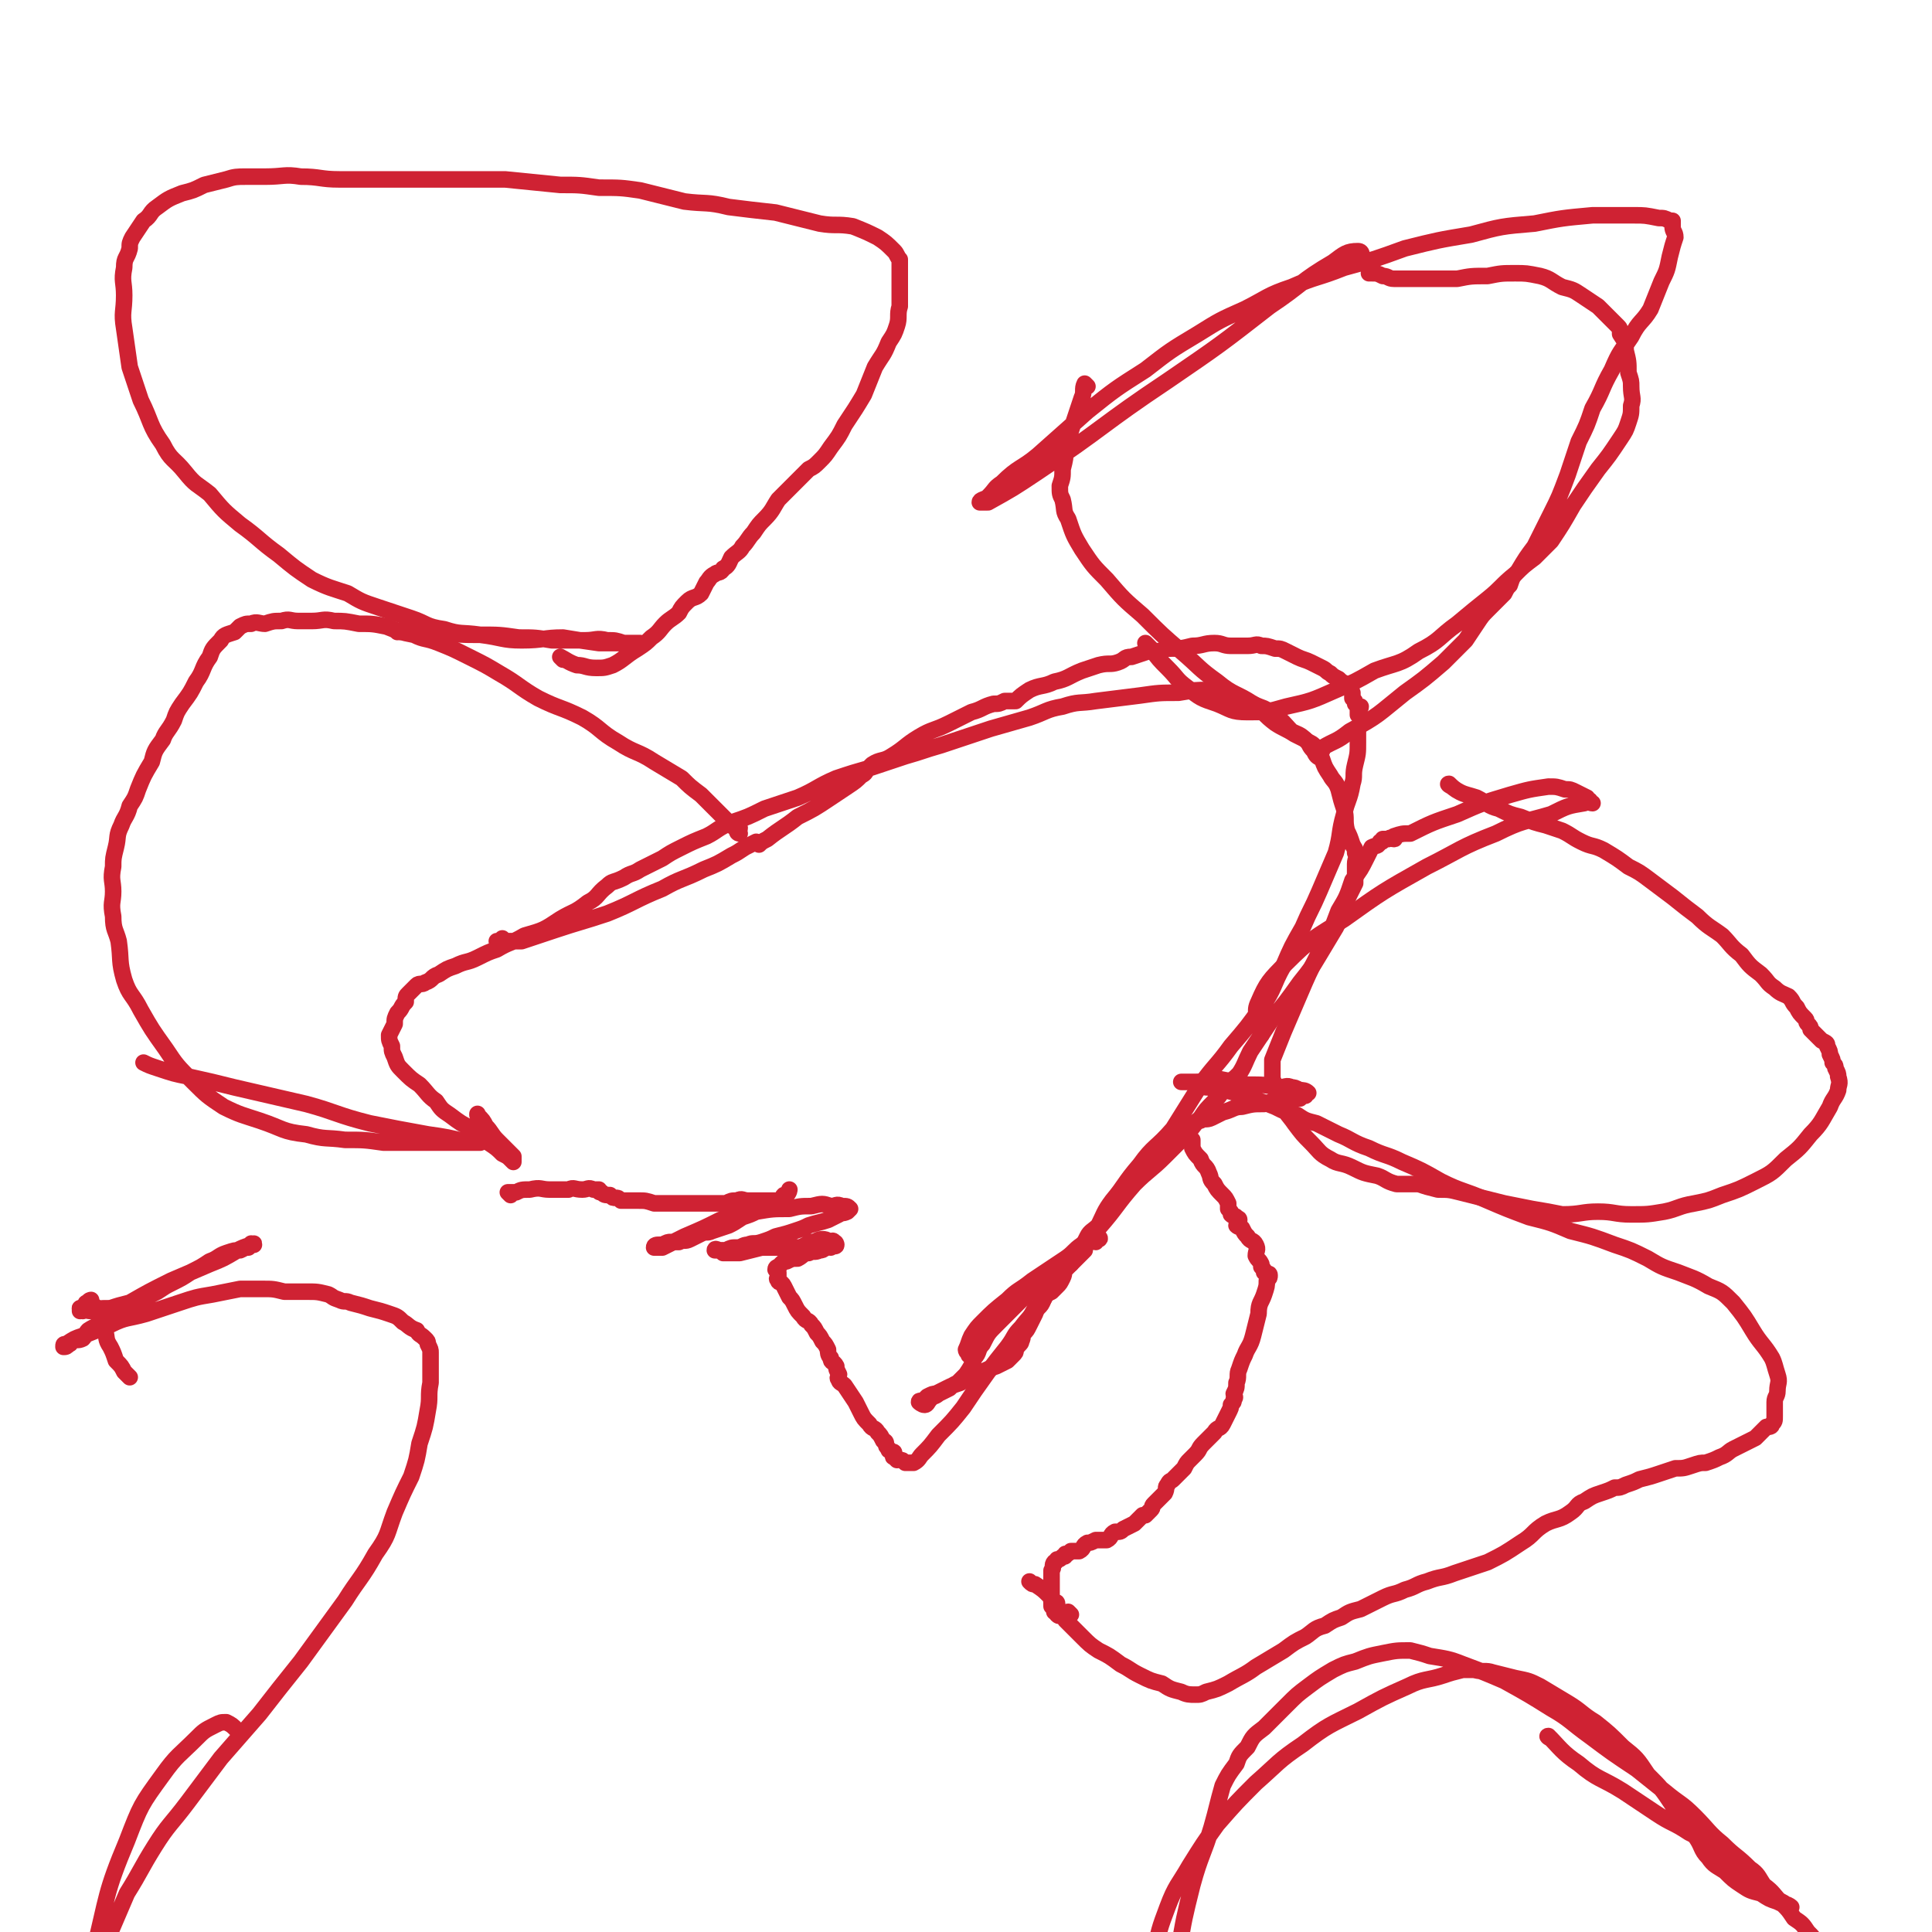 <svg viewBox='0 0 700 700' version='1.1' xmlns='http://www.w3.org/2000/svg' xmlns:xlink='http://www.w3.org/1999/xlink'><g fill='none' stroke='#CF2233' stroke-width='6' stroke-linecap='round' stroke-linejoin='round'><path d='M181,342c0,0 -1,-1 -1,-1 0,0 1,1 1,1 1,-1 1,-1 1,-2 0,0 0,1 0,1 1,0 1,0 2,0 1,0 1,0 2,0 2,0 2,0 3,0 6,-2 6,-2 12,-4 9,-3 10,-3 19,-6 10,-4 10,-5 20,-9 7,-4 7,-3 15,-7 5,-2 5,-2 10,-5 2,-1 2,-1 5,-3 2,-1 2,-1 4,-2 0,0 1,1 1,1 1,-1 1,-1 3,-2 5,-4 6,-4 11,-8 6,-3 6,-3 12,-7 3,-2 3,-2 6,-4 3,-2 3,-2 5,-4 2,-1 1,-1 3,-3 0,0 0,0 1,-1 3,-2 4,-1 7,-3 5,-3 5,-4 10,-7 5,-3 5,-2 11,-5 4,-2 4,-2 8,-4 4,-1 4,-2 8,-3 2,0 2,0 4,-1 2,0 2,0 4,0 2,-2 2,-2 5,-4 4,-2 5,-1 9,-3 5,-1 5,-2 10,-4 3,-1 3,-1 6,-2 4,-1 4,0 7,-1 3,-1 2,-2 5,-2 3,-1 3,-1 6,-2 4,0 4,0 7,-1 5,0 5,0 9,-1 4,0 4,-1 8,-1 3,0 3,1 6,1 3,0 3,0 6,0 3,0 3,-1 5,0 2,0 2,0 5,1 2,0 2,0 4,1 2,1 2,1 4,2 2,1 3,1 5,2 2,1 2,1 4,2 2,1 1,1 3,2 1,1 1,1 3,2 1,1 1,1 3,2 1,1 1,1 2,3 0,1 0,1 0,2 1,1 1,1 1,2 1,1 1,1 2,1 0,1 -1,1 -1,1 0,1 0,1 0,2 1,1 1,1 1,2 0,2 -1,2 -1,3 0,3 0,3 0,5 0,4 0,4 -1,8 -1,4 0,4 -1,7 -1,6 -2,6 -3,11 -2,7 -1,7 -3,14 -3,7 -3,7 -6,14 -3,7 -3,6 -6,13 -4,7 -4,7 -7,14 -4,7 -3,8 -8,15 -5,7 -5,7 -11,14 -5,7 -6,7 -11,14 -5,8 -5,8 -10,16 -6,7 -7,6 -12,13 -6,7 -5,7 -10,13 -3,4 -3,5 -5,9 -2,2 -3,2 -4,4 -1,2 -1,2 -2,4 -1,1 -1,1 -2,2 -1,1 -1,1 -2,2 -1,2 -1,2 -3,4 -1,1 -1,1 -2,3 -1,2 -2,2 -3,4 -1,2 -1,2 -2,4 -1,3 -2,2 -3,5 -1,2 -1,2 -2,4 -1,2 -1,2 -2,3 -1,1 0,1 -1,3 0,1 -1,1 -2,3 0,1 0,1 -1,2 0,0 0,0 -1,1 0,0 0,0 -1,1 -2,1 -2,1 -4,2 -3,1 -3,1 -7,3 -3,1 -3,1 -6,3 -3,1 -3,1 -5,2 -2,1 -2,1 -4,2 -1,0 -1,0 -3,1 0,0 0,0 -1,1 0,0 0,0 -1,1 0,0 -1,-1 -1,0 0,0 1,1 2,1 1,0 1,-1 2,-2 0,0 0,-1 1,-1 0,0 1,0 2,-1 2,-1 2,-1 4,-2 1,-1 1,-1 3,-2 1,-1 1,-1 3,-3 2,-3 2,-3 3,-6 2,-2 1,-3 3,-5 2,-4 2,-4 5,-7 5,-5 5,-5 10,-10 4,-4 4,-3 8,-7 2,-1 2,-1 4,-3 1,-1 1,-1 3,-2 0,0 0,-1 1,-1 0,0 1,1 1,1 0,-1 0,-2 0,-2 5,-6 5,-6 10,-11 7,-8 6,-8 13,-16 5,-5 6,-5 11,-10 3,-3 3,-3 7,-7 3,-3 3,-4 6,-7 2,-3 2,-3 5,-6 3,-3 2,-3 5,-7 2,-1 2,-1 4,-3 2,-3 2,-4 4,-8 4,-6 4,-6 8,-12 5,-6 5,-6 10,-13 4,-5 4,-5 7,-10 3,-5 3,-5 6,-10 2,-4 2,-4 3,-8 2,-4 2,-4 4,-8 0,-3 0,-4 0,-7 0,-2 1,-2 0,-4 0,-2 0,-1 -1,-3 -1,-3 -1,-3 -2,-5 -1,-4 0,-4 -1,-8 -1,-3 -1,-3 -2,-7 -1,-3 -2,-3 -3,-5 -2,-3 -2,-3 -3,-6 -2,-1 -2,-1 -3,-3 -2,-2 -1,-2 -3,-4 -2,-2 -3,-2 -5,-3 -3,-3 -3,-4 -7,-6 -3,-3 -3,-2 -7,-4 -3,-1 -3,-2 -6,-3 -5,-1 -5,-1 -10,-2 -5,0 -5,0 -11,1 -7,0 -7,0 -14,1 -8,1 -8,1 -16,2 -6,1 -6,0 -12,2 -6,1 -6,2 -12,4 -7,2 -7,2 -14,4 -9,3 -9,3 -18,6 -7,2 -6,2 -13,4 -6,2 -6,2 -12,4 -7,2 -7,2 -13,4 -7,3 -7,4 -14,7 -6,2 -6,2 -12,4 -6,3 -6,3 -12,5 -5,2 -5,3 -9,5 -5,2 -5,2 -9,4 -4,2 -4,2 -7,4 -4,2 -4,2 -8,4 -3,2 -3,1 -6,3 -4,2 -4,1 -6,3 -4,3 -3,4 -7,6 -5,4 -5,3 -10,6 -6,4 -6,4 -13,6 -5,3 -5,2 -10,5 -3,1 -3,1 -7,3 -4,2 -4,1 -8,3 -3,1 -3,1 -6,3 -3,1 -2,2 -5,3 -1,1 -2,0 -3,1 -1,1 -1,1 -3,3 -1,1 -1,1 -1,3 -2,2 -1,2 -3,4 -1,2 -1,2 -1,4 -1,2 -1,2 -2,4 0,2 0,2 1,4 0,2 0,2 1,4 1,3 1,3 3,5 3,3 3,3 6,5 3,3 3,4 6,6 2,3 2,3 5,5 4,3 4,3 8,5 3,3 3,3 6,5 3,2 3,2 5,4 2,1 2,1 3,2 0,0 1,1 1,1 0,0 0,-1 0,-2 -1,-1 -1,-1 -3,-3 -1,-1 -1,-1 -3,-3 -2,-2 -2,-3 -4,-5 -1,-2 -1,-2 -3,-4 0,-1 0,0 0,0 '/><path d='M185,433c0,0 -1,-1 -1,-1 1,0 1,0 3,0 2,-1 2,-1 5,-1 4,-1 4,0 7,0 4,0 4,0 7,0 2,-1 2,0 5,0 2,0 2,-1 4,0 1,0 1,0 2,0 0,1 0,1 1,1 1,1 1,1 3,1 1,1 1,1 2,1 1,0 1,0 2,1 3,0 3,0 6,0 3,0 3,0 6,1 4,0 4,0 7,0 4,0 4,0 7,0 3,0 3,0 7,0 2,0 2,0 5,0 2,-1 2,-1 4,-1 2,-1 2,0 4,0 2,0 2,0 4,0 2,0 2,0 3,0 2,0 2,0 3,0 1,0 1,0 2,0 1,-1 0,-1 1,-2 1,0 1,0 1,0 1,-1 1,-2 1,-2 0,0 0,1 -1,2 -1,1 -1,1 -2,2 -1,1 -1,1 -3,2 -3,1 -3,1 -6,2 -2,1 -2,1 -5,2 -3,2 -3,2 -5,3 -3,1 -3,1 -6,2 -2,1 -2,0 -4,1 -2,1 -2,1 -4,2 -2,1 -2,0 -4,1 -1,0 -1,0 -3,0 -1,0 -1,0 -3,1 -1,0 -1,0 -1,0 -1,0 -2,0 -2,1 1,0 2,0 3,0 4,-2 4,-2 8,-4 7,-3 7,-3 13,-6 7,-2 7,-2 13,-3 6,-1 6,-1 12,-1 4,-1 4,-1 8,-1 4,-1 4,-1 7,0 2,0 2,-1 4,0 2,0 2,0 3,1 0,0 0,0 0,0 -1,1 -1,1 -1,1 -2,1 -2,0 -3,1 -2,1 -2,1 -4,2 -3,1 -4,1 -7,2 -2,1 -2,1 -5,2 -3,1 -3,1 -7,2 -2,1 -2,1 -5,2 -3,1 -3,0 -5,1 -2,0 -2,1 -4,1 -2,0 -2,0 -4,1 -1,0 -1,0 -2,0 -1,0 -2,-1 -2,0 1,0 2,0 3,1 3,0 3,0 6,0 4,-1 4,-1 8,-2 3,0 3,0 7,0 3,-1 3,0 7,0 2,-1 2,-1 4,-2 2,0 2,-1 4,-1 1,0 1,0 3,1 0,0 1,-1 1,0 1,0 1,1 1,1 0,1 -1,0 -2,1 0,0 0,-1 -1,0 -2,0 -1,1 -3,1 -2,1 -2,0 -4,1 -2,0 -2,1 -4,2 -2,0 -2,0 -4,1 -1,0 -1,0 -2,1 0,0 0,0 -1,1 0,0 -1,0 -1,1 0,0 1,0 1,1 0,1 0,1 0,1 0,0 0,0 0,1 0,0 -1,0 0,1 0,1 1,0 2,2 1,2 1,2 2,4 1,1 1,1 2,3 1,2 1,2 3,4 1,2 2,1 3,3 1,1 1,1 2,3 1,1 1,1 2,3 1,1 1,1 2,3 0,1 0,2 1,3 0,2 1,1 2,3 0,1 0,1 1,3 0,1 -1,1 0,2 0,1 1,1 2,2 2,3 2,3 4,6 1,2 1,2 2,4 1,2 1,2 3,4 1,2 2,1 3,3 1,1 1,1 2,3 0,0 1,0 1,1 0,1 0,1 1,2 0,1 0,0 1,1 1,0 1,0 1,1 0,0 -1,1 0,1 0,0 0,0 1,1 0,0 0,-1 1,0 1,0 1,0 2,1 0,0 0,0 1,0 1,0 1,0 2,0 2,-1 2,-2 3,-3 3,-3 3,-3 6,-7 5,-5 5,-5 9,-10 4,-6 4,-6 9,-13 3,-4 3,-4 7,-9 3,-4 2,-4 5,-7 3,-4 3,-3 5,-7 2,-1 1,-2 3,-3 1,-2 1,-2 3,-3 1,-1 1,-1 2,-2 1,-1 1,-1 2,-3 1,-2 0,-2 1,-3 2,-2 2,-2 3,-3 1,-1 1,-1 2,-2 1,-1 1,-1 2,-2 0,0 0,-1 0,-2 1,0 1,0 1,-1 1,0 1,-1 1,-1 1,0 1,1 2,1 0,-1 0,-2 0,-2 1,0 1,0 1,1 0,0 0,0 0,0 1,0 0,-1 0,-1 0,0 0,0 -1,1 0,0 0,-1 -1,0 -2,1 -2,1 -4,2 -3,2 -3,3 -6,5 -6,4 -6,4 -12,8 -5,4 -5,3 -9,7 -5,4 -5,4 -9,8 -2,2 -2,2 -4,5 -1,2 -1,3 -2,5 0,1 1,1 1,2 '/><path d='M388,585c0,0 -1,-1 -1,-1 -1,0 -1,1 -1,1 0,1 0,1 0,2 1,1 1,1 2,2 2,2 2,2 4,4 3,3 3,3 6,5 4,2 4,2 8,5 4,2 3,2 7,4 4,2 4,2 8,3 3,2 3,2 7,3 2,1 3,1 5,1 2,0 2,0 4,-1 4,-1 4,-1 8,-3 5,-3 6,-3 10,-6 5,-3 5,-3 10,-6 4,-3 4,-3 8,-5 3,-2 3,-3 7,-4 3,-2 3,-2 6,-3 3,-2 3,-2 7,-3 4,-2 4,-2 8,-4 4,-2 4,-1 8,-3 4,-1 4,-2 8,-3 5,-2 5,-1 10,-3 6,-2 6,-2 12,-4 6,-3 6,-3 12,-7 5,-3 4,-4 9,-7 4,-2 5,-1 9,-4 3,-2 2,-3 5,-4 3,-2 3,-2 6,-3 3,-1 3,-1 5,-2 2,0 2,0 4,-1 3,-1 3,-1 5,-2 4,-1 4,-1 7,-2 3,-1 3,-1 6,-2 3,0 3,0 6,-1 3,-1 3,-1 5,-1 3,-1 3,-1 5,-2 3,-1 3,-2 5,-3 2,-1 2,-1 4,-2 2,-1 2,-1 4,-2 1,-1 1,-1 2,-2 1,-1 1,-1 2,-2 1,0 2,0 2,-1 1,-1 1,-1 1,-3 0,-2 0,-2 0,-5 0,-2 1,-2 1,-4 0,-3 1,-3 0,-6 -1,-3 -1,-4 -2,-6 -3,-5 -4,-5 -7,-10 -3,-5 -3,-5 -7,-10 -4,-4 -4,-4 -9,-6 -5,-3 -6,-3 -11,-5 -6,-2 -6,-2 -11,-5 -6,-3 -6,-3 -12,-5 -8,-3 -8,-3 -16,-5 -7,-3 -7,-3 -15,-5 -8,-3 -8,-3 -15,-6 -9,-4 -9,-3 -17,-7 -7,-4 -7,-4 -14,-7 -6,-3 -6,-2 -12,-5 -6,-2 -6,-3 -11,-5 -4,-2 -4,-2 -8,-4 -4,-1 -4,-1 -7,-3 -4,-1 -4,-1 -8,-3 -5,-2 -5,-2 -10,-3 -4,-2 -4,-2 -8,-3 -3,-1 -3,0 -6,-1 -3,0 -3,-1 -5,-2 -2,0 -2,0 -4,0 -1,0 -1,0 -1,0 0,0 1,0 1,0 2,0 2,0 4,0 4,0 4,-1 9,-1 5,1 5,1 10,2 6,0 6,0 11,1 3,0 3,-1 5,0 1,0 1,0 3,1 1,0 2,0 3,1 0,0 -1,0 -1,1 -1,0 -1,0 -2,1 -3,0 -3,0 -6,1 -4,0 -4,0 -7,1 -4,0 -4,0 -8,1 -3,0 -3,1 -7,2 -2,1 -2,1 -4,2 -2,1 -3,0 -4,1 -2,0 -2,1 -3,2 0,0 0,0 -1,1 -1,0 -1,0 -1,1 0,1 0,1 0,1 0,0 0,0 0,1 1,0 1,0 2,1 0,1 0,2 0,3 1,2 1,2 3,4 1,3 2,2 3,5 1,2 0,2 2,4 1,2 1,2 3,4 1,1 1,1 2,3 0,1 0,1 0,2 1,1 1,1 1,2 1,1 1,0 2,1 0,1 1,0 1,1 0,1 -1,1 -1,2 1,1 1,0 2,1 1,2 1,2 2,3 1,2 2,1 3,3 1,2 0,2 0,4 1,2 1,1 2,3 0,0 0,0 0,1 1,1 1,1 1,2 1,1 2,0 2,1 0,1 0,1 -1,2 0,2 0,2 -1,5 -1,3 -2,3 -2,7 -1,4 -1,4 -2,8 -1,4 -2,4 -3,7 -1,2 -1,2 -2,5 -1,2 0,3 -1,5 0,2 0,2 -1,4 0,1 1,1 0,2 0,1 0,1 -1,2 0,1 0,1 -1,3 -1,2 -1,2 -2,4 -1,2 -2,1 -3,3 -2,2 -2,2 -4,4 -2,2 -1,2 -3,4 -1,1 -1,1 -2,2 -1,1 -1,1 -2,3 -1,1 -1,1 -2,2 -1,1 -1,1 -2,2 -1,1 -1,0 -2,2 -1,1 0,1 -1,3 -1,1 -1,1 -2,2 -1,1 -1,1 -2,2 -1,1 0,1 -1,2 -1,1 -1,1 -2,2 0,0 0,0 -1,0 -2,2 -2,2 -3,3 -2,1 -2,1 -4,2 -1,1 -1,1 -3,1 -2,1 -1,2 -3,3 -2,0 -2,0 -4,0 -2,1 -2,1 -3,1 -2,1 -1,2 -3,3 -1,0 -1,0 -3,0 -1,1 -1,1 -2,1 0,1 0,1 -1,1 -1,1 -1,1 -2,1 0,1 -1,1 -1,1 -1,1 0,2 -1,3 0,0 0,0 0,1 0,1 0,1 0,2 0,1 0,1 0,2 0,1 0,1 0,2 0,0 0,0 0,1 0,1 0,1 0,2 0,0 0,0 0,1 1,1 2,0 2,1 0,0 0,0 -1,0 0,1 0,1 0,1 0,1 0,1 0,1 1,1 2,1 2,2 0,0 0,1 -1,0 0,0 1,0 0,-1 0,0 0,1 -1,0 0,0 0,-1 -1,-2 0,-2 0,-3 -1,-4 -2,-2 -2,-2 -5,-4 -1,0 -1,0 -2,-1 '/><path d='M30,475c0,0 -1,-1 -1,-1 1,0 2,1 4,1 3,-1 3,-1 7,-1 3,-1 3,-1 7,-2 3,-1 3,-1 6,-2 2,-1 2,-1 4,-2 3,-2 3,-2 5,-3 4,-2 4,-2 7,-4 4,-2 4,-2 7,-4 3,-1 3,-2 6,-3 3,-1 3,-1 5,-1 2,-1 2,-1 3,-1 1,-1 2,-1 2,-1 0,-1 0,0 -1,0 0,0 0,-1 0,0 -3,1 -3,1 -5,2 -5,3 -5,3 -10,5 -7,3 -7,3 -14,6 -8,4 -8,4 -15,8 -5,3 -5,4 -10,7 -2,2 -2,1 -5,3 -1,1 -1,2 -2,3 -2,1 -2,0 -4,1 -1,0 0,1 -1,1 -1,1 -1,1 -2,1 0,-1 0,-1 1,-1 3,-2 3,-2 6,-3 5,-2 5,-2 10,-4 6,-3 6,-2 13,-4 6,-2 6,-2 12,-4 6,-2 6,-2 12,-3 5,-1 5,-1 10,-2 4,0 4,0 8,0 4,0 4,0 8,1 4,0 4,0 8,0 4,0 4,0 8,1 2,1 1,1 4,2 2,1 2,0 4,1 4,1 4,1 7,2 4,1 4,1 7,2 3,1 3,1 5,3 2,1 2,2 5,3 1,2 1,1 3,3 1,1 1,1 1,2 1,2 1,2 1,3 0,3 0,3 0,5 0,3 0,3 0,6 -1,5 0,5 -1,10 -1,6 -1,6 -3,12 -1,6 -1,6 -3,12 -3,6 -3,6 -6,13 -3,8 -2,8 -7,15 -5,9 -6,9 -11,17 -8,11 -8,11 -16,22 -8,10 -8,10 -15,19 -7,8 -7,8 -14,16 -6,8 -6,8 -12,16 -6,8 -7,8 -12,16 -5,8 -5,9 -10,17 -3,7 -3,7 -6,14 -2,5 -3,4 -5,9 -1,3 -1,3 -2,7 -1,3 -1,3 -1,7 -1,3 -1,3 -2,5 0,1 -1,1 -1,1 0,0 0,0 0,0 0,0 1,1 1,0 1,0 1,-1 1,-2 1,-2 1,-2 1,-4 1,-8 0,-8 2,-16 5,-20 4,-21 12,-40 5,-13 5,-13 13,-24 5,-7 6,-7 12,-13 3,-3 3,-3 7,-5 2,-1 2,-1 4,-1 2,1 2,1 4,3 1,0 1,0 1,1 0,0 0,0 0,0 '/><path d='M47,499c0,0 0,0 -1,-1 0,0 0,0 -1,-1 -1,-2 -1,-2 -3,-4 -1,-3 -1,-3 -2,-5 -2,-3 -1,-3 -2,-6 -1,-2 -1,-2 -2,-4 0,-2 0,-2 -1,-3 -1,-1 -1,-1 -1,-2 -1,0 -1,0 -1,-1 0,0 0,-1 0,-1 0,0 -1,0 -1,1 -1,0 -1,0 -1,1 0,0 0,1 0,1 0,0 -1,0 -1,0 -1,0 -1,0 -1,0 0,0 0,0 0,1 '/><path d='M268,302c0,0 -1,0 -1,-1 0,0 1,0 1,-1 -1,0 -2,0 -3,-1 -2,-2 -2,-2 -4,-4 -4,-4 -4,-4 -7,-7 -4,-3 -4,-3 -7,-6 -5,-3 -5,-3 -10,-6 -6,-4 -7,-3 -13,-7 -7,-4 -6,-5 -13,-9 -8,-4 -8,-3 -16,-7 -7,-4 -7,-5 -14,-9 -5,-3 -5,-3 -11,-6 -6,-3 -6,-3 -11,-5 -5,-2 -5,-1 -9,-3 -5,-1 -5,-1 -10,-3 -5,-1 -5,-1 -10,-1 -5,-1 -5,-1 -9,-1 -4,-1 -4,0 -8,0 -2,0 -2,0 -5,0 -3,0 -3,-1 -6,0 -3,0 -3,0 -6,1 -2,0 -3,-1 -5,0 -2,0 -2,0 -4,1 -1,1 -1,1 -2,2 -3,1 -4,1 -5,3 -3,3 -3,3 -4,6 -3,4 -2,5 -5,9 -2,4 -2,4 -5,8 -2,3 -2,3 -3,6 -2,4 -3,4 -4,7 -3,4 -3,4 -4,8 -3,5 -3,5 -5,10 -1,3 -1,3 -3,6 -1,4 -2,4 -3,7 -2,4 -1,4 -2,8 -1,4 -1,4 -1,7 -1,5 0,5 0,9 0,4 -1,4 0,9 0,5 1,5 2,9 1,7 0,7 2,14 2,6 3,5 6,11 4,7 4,7 9,14 4,6 4,6 10,12 5,5 5,5 11,9 6,3 7,3 13,5 9,3 8,4 17,5 7,2 7,1 14,2 7,0 7,0 14,1 5,0 5,0 11,0 5,0 5,0 9,0 4,0 4,0 8,0 2,0 2,0 4,0 1,0 2,0 3,0 0,0 -1,0 -1,0 -2,0 -2,0 -3,0 -8,-2 -8,-2 -15,-3 -11,-2 -11,-2 -21,-4 -12,-3 -12,-4 -23,-7 -13,-3 -13,-3 -26,-6 -8,-2 -8,-2 -17,-4 -5,-1 -5,-1 -11,-3 -3,-1 -3,-1 -5,-2 0,0 0,0 0,0 '/><path d='M204,239c0,0 -1,-1 -1,-1 2,1 3,2 6,3 3,0 3,1 7,1 3,0 3,0 6,-1 4,-2 4,-3 9,-6 3,-2 3,-2 5,-4 3,-2 3,-3 5,-5 2,-2 3,-2 5,-4 1,-2 1,-2 3,-4 2,-2 3,-1 5,-3 1,-2 1,-2 2,-4 1,-1 1,-2 3,-3 1,-1 2,0 3,-2 2,-1 2,-2 3,-4 2,-2 3,-2 4,-4 2,-2 2,-3 4,-5 2,-3 2,-3 4,-5 3,-3 3,-4 5,-7 3,-3 3,-3 6,-6 2,-2 2,-2 5,-5 2,-1 2,-1 4,-3 2,-2 2,-2 4,-5 3,-4 3,-4 5,-8 4,-6 4,-6 7,-11 2,-5 2,-5 4,-10 3,-5 3,-4 5,-9 2,-3 2,-3 3,-6 1,-3 0,-4 1,-7 0,-3 0,-3 0,-6 0,-2 0,-2 0,-4 0,-2 0,-2 0,-4 0,-1 0,-1 0,-3 -1,-1 -1,-2 -2,-3 -3,-3 -3,-3 -6,-5 -4,-2 -4,-2 -9,-4 -6,-1 -6,0 -12,-1 -8,-2 -8,-2 -16,-4 -9,-1 -9,-1 -17,-2 -8,-2 -8,-1 -16,-2 -8,-2 -8,-2 -16,-4 -7,-1 -7,-1 -15,-1 -7,-1 -7,-1 -14,-1 -10,-1 -10,-1 -20,-2 -11,0 -11,0 -21,0 -9,0 -9,0 -18,0 -11,0 -11,0 -21,0 -7,0 -7,-1 -14,-1 -6,-1 -6,0 -13,0 -4,0 -4,0 -7,0 -3,0 -4,0 -7,1 -4,1 -4,1 -8,2 -4,2 -4,2 -8,3 -5,2 -5,2 -9,5 -3,2 -2,3 -5,5 -2,3 -2,3 -4,6 -1,2 -1,2 -1,4 -1,4 -2,3 -2,7 -1,5 0,5 0,10 0,6 -1,6 0,12 1,7 1,7 2,14 2,6 2,6 4,12 4,8 3,9 8,16 3,6 4,5 8,10 4,5 4,4 9,8 5,6 5,6 11,11 7,5 7,6 14,11 6,5 6,5 12,9 6,3 7,3 13,5 5,3 5,3 11,5 6,2 6,2 12,4 6,2 5,3 12,4 6,2 6,1 13,2 7,0 7,0 14,1 6,0 6,0 12,1 6,0 6,0 12,0 4,0 4,-1 8,0 3,0 3,0 6,1 3,0 3,0 6,0 0,0 -1,0 -1,0 0,0 0,0 -1,0 -1,0 -1,0 -2,0 -6,0 -6,0 -11,0 -7,-1 -7,-1 -13,-2 -7,0 -7,1 -15,1 -7,0 -7,-1 -15,-2 -7,0 -7,0 -14,-1 -6,0 -6,0 -13,-1 -1,0 -1,1 -3,1 '/><path d='M394,140c0,0 -1,-1 -1,-1 -1,2 0,3 -1,5 -1,3 -1,3 -2,6 -1,3 -1,3 -2,6 -1,3 -1,3 -2,7 0,3 0,3 -1,7 0,3 0,3 -1,6 0,3 0,3 1,5 1,4 0,4 2,7 2,6 2,6 5,11 4,6 4,6 9,11 6,7 6,7 13,13 7,7 7,7 14,13 7,6 6,6 13,11 6,5 7,4 13,8 4,3 4,4 8,7 3,2 4,2 7,4 2,1 2,1 4,2 1,1 2,1 3,2 0,1 0,1 1,1 0,1 1,1 1,1 0,0 1,0 1,0 0,-1 -1,-1 0,-1 5,-3 5,-2 10,-6 11,-6 10,-6 20,-14 7,-5 7,-5 14,-11 4,-4 4,-4 8,-8 2,-3 2,-3 4,-6 2,-3 2,-3 4,-5 2,-2 2,-2 4,-4 1,-1 1,-1 2,-2 1,-2 1,-2 2,-3 1,-3 1,-3 3,-5 3,-5 3,-5 6,-9 3,-6 3,-6 6,-12 3,-6 3,-6 6,-14 2,-6 2,-6 4,-12 3,-6 3,-6 5,-12 4,-7 3,-7 7,-14 3,-7 3,-6 7,-12 3,-6 4,-5 7,-10 2,-5 2,-5 4,-10 2,-4 2,-4 3,-9 1,-4 1,-4 2,-7 0,-2 -1,-2 -1,-4 0,-1 0,-1 0,-2 0,0 0,0 -1,0 -2,-1 -2,-1 -4,-1 -5,-1 -5,-1 -9,-1 -8,0 -8,0 -15,0 -11,1 -11,1 -21,3 -12,1 -12,1 -23,4 -12,2 -12,2 -24,5 -11,4 -11,4 -22,7 -10,4 -10,3 -19,7 -9,3 -9,4 -17,8 -9,4 -9,4 -17,9 -10,6 -10,6 -19,13 -11,7 -11,7 -21,15 -9,8 -9,8 -18,16 -6,5 -7,4 -13,10 -3,2 -2,2 -5,5 -1,1 -3,1 -3,2 0,0 2,0 3,0 9,-5 9,-5 18,-11 24,-16 23,-17 47,-33 19,-13 19,-13 37,-27 12,-8 11,-9 23,-16 4,-3 5,-4 9,-4 2,0 1,2 2,4 1,1 1,1 2,2 0,1 1,1 1,1 0,1 -1,1 -1,1 0,0 1,0 1,0 2,0 2,0 4,1 2,0 2,1 4,1 2,0 2,0 5,0 4,0 4,0 9,0 4,0 4,0 9,0 5,-1 5,-1 11,-1 5,-1 5,-1 10,-1 4,0 4,0 9,1 4,1 4,2 8,4 4,1 4,1 7,3 3,2 3,2 6,4 2,2 2,2 3,3 2,2 2,2 4,4 1,1 1,1 1,3 2,3 2,3 2,6 1,4 1,4 1,8 1,3 1,3 1,5 0,4 1,4 0,7 0,3 0,3 -1,6 -1,3 -1,3 -3,6 -4,6 -4,6 -8,11 -5,7 -5,7 -9,13 -4,7 -4,7 -8,13 -3,3 -3,3 -6,6 -4,3 -4,3 -7,6 -5,4 -5,5 -10,9 -5,4 -5,4 -11,9 -7,5 -6,6 -14,10 -7,5 -8,4 -16,7 -7,4 -7,4 -14,7 -9,4 -9,4 -18,6 -7,2 -7,2 -14,2 -6,0 -6,-1 -11,-3 -6,-2 -6,-2 -11,-6 -4,-3 -3,-3 -7,-7 -3,-3 -3,-3 -6,-7 -1,-1 -1,-1 -2,-2 '/><path d='M526,285c0,0 -2,-1 -1,-1 1,1 2,2 4,3 2,1 3,1 6,2 4,2 4,3 8,4 4,2 4,2 8,3 5,2 5,2 9,3 3,1 3,1 6,2 4,2 3,2 7,4 4,2 4,1 8,3 5,3 5,3 9,6 4,2 4,2 8,5 4,3 4,3 8,6 5,4 5,4 9,7 4,4 5,4 9,7 3,3 3,4 7,7 3,4 3,4 7,7 3,3 2,3 5,5 2,2 3,2 5,3 2,2 1,2 3,4 1,2 1,2 3,4 1,1 0,1 1,2 1,1 1,1 1,2 1,1 1,1 2,2 1,1 1,1 2,2 2,1 2,1 2,2 1,2 1,2 1,3 1,2 1,2 1,3 1,1 1,1 1,2 1,2 1,2 1,3 1,3 0,3 0,5 -1,3 -2,3 -3,6 -3,5 -3,6 -7,10 -4,5 -4,5 -9,9 -5,5 -5,5 -11,8 -6,3 -6,3 -12,5 -5,2 -5,2 -10,3 -6,1 -6,2 -11,3 -6,1 -6,1 -12,1 -6,0 -6,-1 -12,-1 -6,0 -6,1 -13,1 -5,-1 -5,-1 -11,-2 -5,-1 -5,-1 -10,-2 -4,-1 -4,-1 -8,-2 -4,-1 -4,-1 -8,-2 -4,-1 -4,-1 -8,-1 -4,-1 -4,-1 -7,-2 -4,0 -4,0 -8,0 -4,-1 -4,-2 -7,-3 -5,-1 -5,-1 -9,-3 -4,-2 -5,-1 -8,-3 -4,-2 -4,-3 -7,-6 -3,-3 -3,-3 -6,-7 -2,-3 -3,-3 -4,-7 -2,-2 -1,-3 -2,-5 -1,-2 -1,-2 -2,-4 0,-1 0,-1 0,-3 0,-2 0,-2 0,-4 2,-5 2,-5 4,-10 3,-7 3,-7 6,-14 3,-7 3,-7 7,-15 4,-7 4,-7 7,-15 3,-5 3,-5 5,-11 3,-4 3,-4 5,-8 1,-2 1,-2 2,-4 2,-1 2,0 3,-2 1,0 1,0 1,-1 1,0 1,0 2,0 1,-1 1,0 2,0 1,0 0,-1 0,-1 3,-1 3,-1 6,-1 8,-4 8,-4 17,-7 9,-4 9,-4 19,-7 7,-2 7,-2 14,-3 3,0 3,0 6,1 2,0 2,0 4,1 2,1 2,1 4,2 0,1 0,1 1,1 0,1 1,1 1,1 -1,0 -2,-1 -3,0 -6,1 -6,1 -12,4 -10,3 -10,2 -20,7 -13,5 -13,6 -25,12 -16,9 -16,9 -30,19 -11,7 -12,7 -21,16 -6,6 -7,7 -10,14 -2,4 0,5 1,9 0,1 0,1 0,3 '/><path d='M562,630c0,0 -2,-1 -1,-1 4,4 5,6 11,10 7,6 8,5 16,10 6,4 6,4 12,8 6,4 6,3 12,7 4,2 4,2 7,4 4,3 4,3 8,6 3,3 3,3 7,6 3,2 3,2 5,4 3,2 3,3 5,4 1,1 2,1 3,2 1,0 2,1 2,1 0,0 -1,0 -2,-1 -1,0 -1,0 -3,-1 -3,-1 -3,-1 -6,-3 -4,-1 -4,-1 -7,-3 -3,-2 -3,-2 -6,-5 -3,-2 -4,-2 -6,-5 -3,-3 -2,-4 -5,-8 -4,-5 -4,-5 -8,-11 -4,-6 -4,-6 -9,-11 -4,-6 -4,-6 -9,-10 -5,-5 -5,-5 -10,-9 -5,-3 -5,-4 -10,-7 -5,-3 -5,-3 -10,-6 -4,-2 -4,-2 -9,-3 -4,-1 -4,-1 -8,-2 -3,-1 -3,0 -7,-1 -2,0 -2,0 -4,0 -4,1 -4,1 -7,2 -6,2 -7,1 -13,4 -9,4 -9,4 -18,9 -10,5 -11,5 -20,12 -9,6 -9,7 -17,14 -7,7 -7,7 -14,15 -5,7 -5,7 -10,15 -4,7 -5,7 -8,15 -3,8 -3,8 -5,18 -3,9 -3,9 -4,18 -1,7 -1,7 -1,14 1,6 1,6 2,12 0,3 0,3 1,7 0,2 0,2 1,4 0,1 0,1 0,3 0,0 0,1 0,1 0,0 0,-1 0,-2 1,-5 1,-5 2,-10 2,-12 2,-12 4,-23 2,-13 1,-13 4,-26 2,-12 2,-12 5,-24 3,-11 4,-11 7,-21 2,-7 2,-8 4,-15 2,-4 2,-4 5,-8 1,-3 1,-3 4,-6 2,-4 2,-4 6,-7 4,-4 4,-4 8,-8 4,-4 4,-4 8,-7 4,-3 4,-3 9,-6 4,-2 4,-2 8,-3 5,-2 5,-2 10,-3 5,-1 5,-1 10,-1 4,1 4,1 7,2 6,1 7,1 12,3 8,3 8,3 15,6 9,5 9,5 17,10 7,4 7,5 14,10 8,6 8,6 17,12 5,4 5,4 10,8 6,5 6,4 11,9 5,5 5,6 10,10 5,5 5,4 10,9 3,2 3,3 5,6 4,3 3,3 7,7 2,2 2,2 4,5 3,2 3,2 5,5 2,2 2,2 3,4 1,1 1,2 2,3 1,1 2,0 3,1 0,0 0,0 0,0 1,1 1,1 2,2 0,1 0,1 0,2 0,0 1,0 1,0 1,1 1,1 2,2 0,0 -1,0 -1,1 0,1 1,0 2,1 0,0 0,0 1,1 0,1 0,1 1,2 1,0 1,0 2,1 0,0 0,0 0,0 1,1 1,1 2,2 0,0 0,0 1,1 0,0 0,0 1,1 0,0 -1,0 -1,1 0,0 1,1 2,1 0,0 0,-1 0,-1 1,0 1,0 2,0 0,1 -1,1 -1,1 0,1 1,1 2,2 0,0 0,0 0,0 0,1 0,1 0,2 1,0 1,0 2,0 1,2 1,2 2,3 1,1 2,1 3,1 1,1 1,1 2,2 0,0 0,0 0,1 1,0 2,0 2,0 1,1 1,1 2,2 0,0 -1,1 -1,1 0,0 1,-1 1,-1 1,1 1,1 1,2 1,0 0,0 0,1 0,0 1,0 1,1 1,0 1,0 1,0 0,1 0,1 0,2 1,0 1,0 2,0 1,1 0,1 1,2 0,0 1,0 1,0 0,1 0,1 0,2 0,0 1,0 1,0 0,0 0,0 0,0 0,1 0,2 0,2 0,0 1,-1 1,-1 1,1 0,2 0,2 0,0 1,-1 1,-1 1,1 0,2 0,2 0,0 0,-1 0,-1 1,0 1,0 2,0 0,1 -1,1 -1,1 '/></g>
</svg>